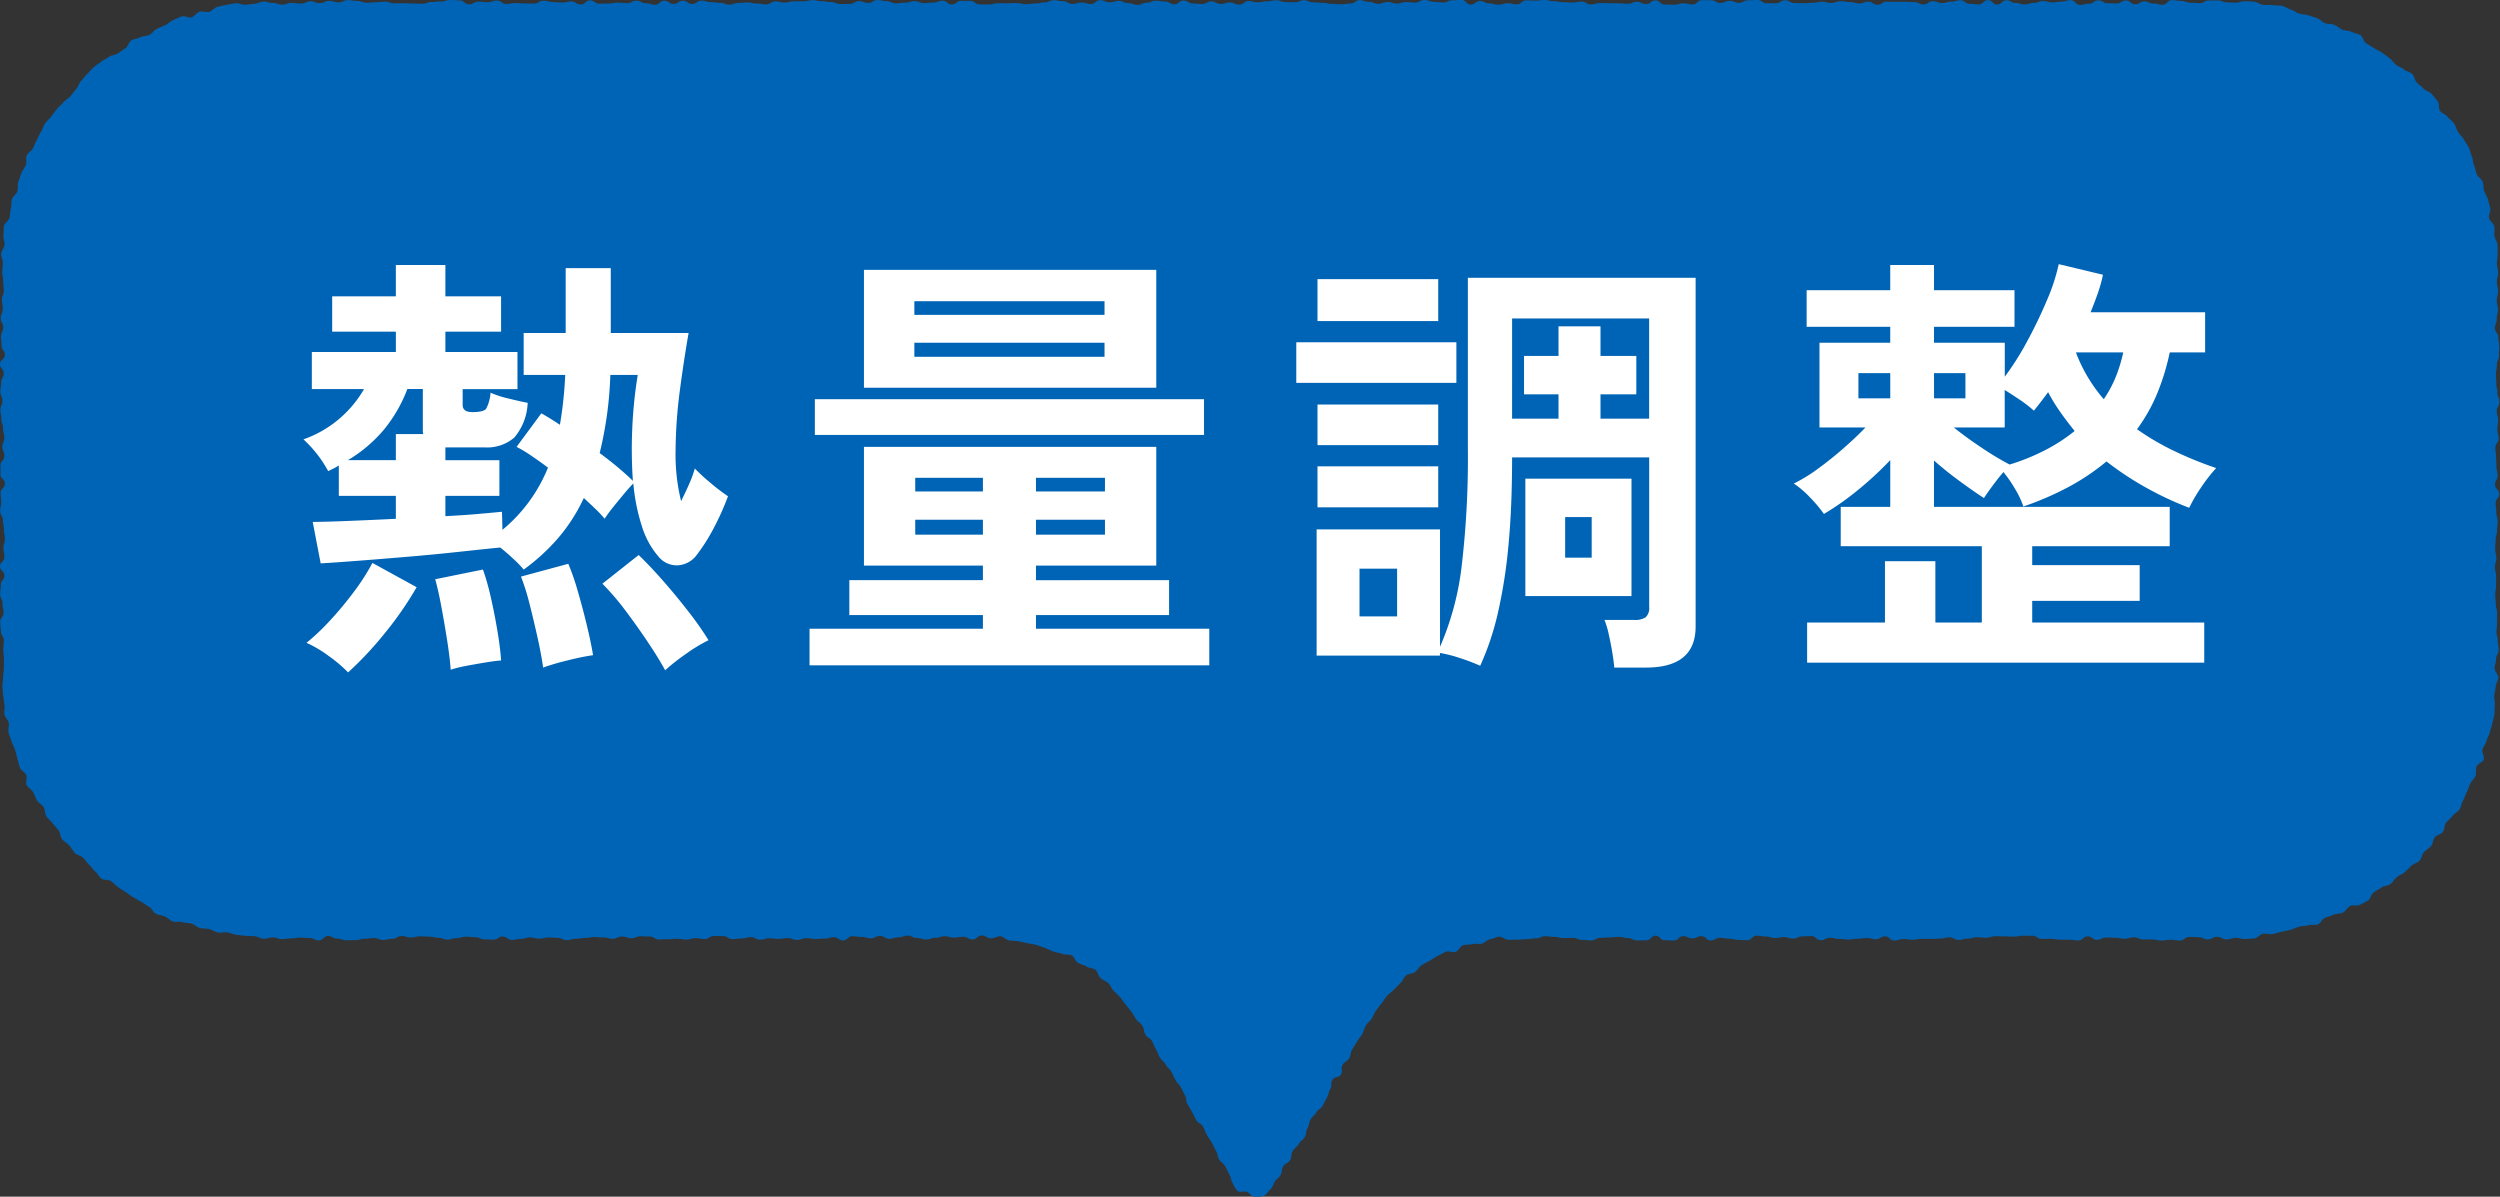 <svg id="business_ttl_4" xmlns="http://www.w3.org/2000/svg" xmlns:xlink="http://www.w3.org/1999/xlink" width="211" height="101" viewBox="0 0 211 101">
  <rect x="0" y="0" width="211" height="101" fill="#333333" stroke="none"/>
  <defs>
    <clipPath id="clip-path">
      <rect id="長方形_345" data-name="長方形 345" width="211" height="101" fill="none"/>
    </clipPath>
  </defs>
  <g id="グループ_988" data-name="グループ 988" clip-path="url(#clip-path)">
    <path id="パス_6550" data-name="パス 6550" d="M187.981.2c-.389,0-.389-.161-.778-.161s-.389,0-.778,0-.388.221-.777.221-.389-.03-.777-.03S184.48.08,184.092.08s-.389-.07-.777-.07-.389.386-.777.386S182.148.3,181.759.3s-.388-.181-.776-.181-.389.245-.777.245-.388-.325-.776-.325-.388.253-.776.253-.389-.018-.777-.018-.388-.241-.776-.241-.388.28-.776.28-.388.1-.776.1-.388-.4-.775-.4-.388.123-.776.123-.388.067-.776.067-.388-.11-.776-.11-.388.151-.776.151-.388.13-.775.13S170.5.25,170.113.25s-.388-.23-.776-.23-.388.366-.776.366-.388-.377-.776-.377-.388.366-.776.366-.388-.052-.776-.052-.388-.3-.776-.3-.388.119-.776.119-.388.115-.776.115S163.513.1,163.125.1s-.389.276-.777.276-.388-.2-.777-.2-.388-.025-.776-.025-.389,0-.777,0-.389-.011-.777-.011S158.849.4,158.46.4s-.388-.256-.777-.256-.389.147-.778.147-.389-.119-.778-.119S155.736.1,155.347.1s-.389.148-.778.148-.39-.1-.779-.1-.389.085-.779.085-.39.038-.779.038-.39-.013-.78-.013-.39-.233-.78-.233-.39.249-.78.249h-.78c-.391,0-.391-.274-.781-.274s-.391.024-.782.024-.39.213-.781.213-.391-.163-.782-.163-.391.172-.783.172-.391-.227-.782-.227-.391,0-.782,0-.391.354-.782.354-.391-.092-.782-.092-.39.117-.781.117S140.9.383,140.5.383s-.39-.35-.78-.35-.39.309-.78.309-.391-.187-.781-.187-.39.165-.779.165-.39-.04-.78-.04-.39-.008-.78-.008-.389-.015-.779-.015-.39.119-.779.119-.39-.24-.779-.24-.39.077-.779.077-.39-.032-.779-.032-.39-.076-.779-.076S130.756,0,130.366,0s-.389.049-.779.049-.389-.017-.778-.017-.39.334-.779.334-.389-.093-.779-.093S126.86.4,126.47.4s-.389-.113-.779-.113-.389-.2-.779-.2-.389.3-.779.3-.389-.4-.779-.4-.39.04-.78.04-.389.182-.779.182-.39-.054-.78-.054-.39-.158-.78-.158-.39.222-.78.222-.391-.042-.781-.042-.391.12-.781.12-.391-.127-.781-.127-.391.153-.782.153-.391-.165-.782-.165-.391-.143-.783-.143-.391.281-.782.281-.392.067-.784.067-.391-.034-.783-.034-.392-.091-.783-.091S111.233.2,110.841.2s-.391-.175-.782-.175-.391.165-.782.165-.39-.016-.781-.016-.391-.151-.781-.151-.391.089-.782.089-.39.078-.781.078-.39-.1-.78-.1-.391.3-.781.3-.39-.178-.781-.178-.39.119-.78.119-.391-.212-.781-.212-.39.218-.781.218-.39-.04-.78-.04S100.291.047,99.9.047s-.391.318-.781.318-.391-.235-.781-.235-.391-.068-.782-.068-.39.168-.781.168-.391.183-.782.183S95.6.26,95.209.26s-.392-.187-.783-.187-.392.122-.783.122S93.25.017,92.858.017s-.392.323-.784.323S91.681.215,91.29.215s-.392.114-.784.114S90.114.1,89.722.1,89.331.021,88.94.021s-.391.187-.782.187-.391.087-.782.087-.391.058-.782.058S86.2.259,85.81.259s-.391.016-.782.016l-.782,0c-.391,0-.391.1-.782.1H82.68c-.391,0-.391-.3-.782-.3h-.783c-.391,0-.391.3-.783.3s-.391-.311-.783-.311-.392.158-.784.158-.392.036-.784.036S77.586.1,77.194.1,76.8.221,76.41.221s-.391.064-.783.064S75.234.1,74.843.1,74.45.007,74.059.007s-.391.242-.783.242S72.885.1,72.493.1,72.1.329,71.71.329s-.391.011-.783.011-.391-.165-.783-.165S69.752.1,69.361.1s-.391-.087-.783-.087-.392.1-.784.1-.392,0-.784,0-.392.1-.783.1-.391-.09-.783-.09-.39.248-.781.248-.39-.07-.781-.07-.39-.09-.78-.09-.39.038-.78.038-.39.14-.78.14-.39-.15-.78-.15-.389-.058-.779-.058-.39-.126-.78-.126-.391.28-.781.28-.39-.274-.781-.274-.391.272-.782.272S56.46.062,56.069.062,55.677.4,55.285.4s-.393-.13-.786-.13-.393-.212-.785-.212-.393.209-.785.209-.392-.044-.783-.044S51.752.3,51.361.3s-.392.009-.783.009S50.186.03,49.794.03s-.391.349-.782.349-.392-.258-.784-.258-.392.092-.784.092-.393-.041-.785-.041-.394-.11-.787-.11-.393.244-.786.244S44.691.293,44.3.293,43.905.26,43.513.26s-.392.073-.784.073-.393-.282-.785-.282-.393.134-.787.134-.393-.046-.787-.046-.393.224-.786.224S39.19.032,38.8.032,38.4,0,38.01,0s-.393.125-.787.125-.393.044-.787.044-.391.144-.782.144S35.261.3,34.867.3s-.394-.031-.788-.031-.392.014-.785.014-.392-.14-.784-.14-.392.045-.785.045-.394.042-.789.042-.393-.151-.787-.151-.393-.068-.787-.068S28.964.2,28.57.2s-.4-.128-.789-.128-.394.193-.788.193S26.6.111,26.206.111,25.81.3,25.414.3s-.4-.054-.792-.054-.4.144-.794.144-.4-.138-.794-.138c-.261,0-.524-.125-.783-.116S21.736.3,21.477.32s-.516.06-.774.086-.546-.167-.8-.132-.518.09-.773.133-.513.112-.767.164-.45.369-.7.43S17.1.92,16.85.99s-.423.392-.671.471-.6-.161-.846-.075-.478.216-.72.312-.429.324-.668.427-.478.2-.713.313-.386.381-.616.5-.544.081-.769.208-.532.125-.753.26-.287.515-.5.657-.424.291-.636.44-.546.131-.752.289-.464.256-.666.419-.436.3-.632.467-.356.389-.546.566-.335.4-.519.588-.236.494-.413.683-.314.408-.485.6-.426.315-.591.516-.386.357-.543.563-.32.411-.47.624-.384.37-.527.587-.216.482-.351.7-.223.472-.35.7-.212.476-.331.706-.41.377-.522.613.02.58-.084.818-.28.442-.375.684-.169.489-.255.734,0,.542-.082.789-.39.422-.46.672-.026.528-.088.781-.057.515-.11.769-.427.448-.471.7-.012.528-.047.785.126.538.1.8-.276.5-.293.757.155.53.146.791-.051.517-.051.778c0,.386.085.386.085.774s.047.386.047.774-.155.388-.155.776.068.388.068.776-.173.387-.173.776.21.386.21.774-.185.386-.185.773.047.387.047.774.28.386.28.773S0,30.345,0,30.732s.314.387.314.774S.1,31.893.1,32.281s-.071.388-.071.776.172.389.172.778-.168.387-.168.776.085.387.085.775.141.387.141.775.108.387.108.775S.2,37.323.2,37.711s.171.388.171.777-.331.388-.331.778,0,.387,0,.776.374.388.374.776-.361.388-.361.777.041.388.041.777-.077.389-.077.778.233.386.233.773.08.387.08.775.083.389.083.779-.121.387-.121.775.08.387.08.775S0,47.413,0,47.8s.369.389.369.779-.3.388-.3.778-.052.388-.052.777.189.39.189.781S.3,51.306.3,51.7s-.28.388-.28.778.048.388.048.777.251.39.251.781-.04.391-.04.783.049.392.049.784,0,.392,0,.785c0,.261-.074.519-.066.778s-.074.525-.057.783.038.521.064.779.082.515.117.772-.057.538-.013.793.312.472.365.725-.078.552-.017.8.182.493.251.742.222.478.3.724.118.51.2.754.115.514.21.755.431.383.535.621-.08.608.032.842.423.372.543.6.207.478.333.7.427.349.562.57.088.556.231.772.373.373.523.585.34.389.5.6.14.55.3.75.425.323.6.518.292.437.469.627.511.226.695.409.318.412.508.59.332.4.529.574.308.441.51.6.612.061.818.217.381.349.593.5.428.285.645.427.419.3.642.433.444.258.671.385.425.3.656.415.342.48.577.592.519.123.757.226.43.33.672.424.57-.032.814.056.527.052.775.129.45.3.7.368.528.026.78.088.477.235.733.288.535-.053.791-.009.5.169.753.2.513.067.772.093.517.009.776.027.509.208.77.217.522-.109.783-.109c.387,0,.387.139.774.139s.388-.061.775-.061.388-.063.775-.063.388.035.776.035.387.2.775.2S27.3,79,27.687,79s.388.219.777.219.388.14.777.14.388-.013.777-.013.388-.12.776-.12.388-.053.776-.053.388.159.776.159.388-.1.775-.1S33.512,79,33.9,79s.388.124.775.124.388-.1.776-.1.388.027.775.027.388.1.776.1.387.148.775.148.388-.124.775-.124.389-.117.777-.117.389.041.777.041.388.185.776.185.388.019.775.019.387-.258.774-.258.387.281.774.281.387-.088.773-.088.387-.117.773-.117.386.1.772.1.387-.1.773-.1.386.04.772.04.387.184.773.184.387-.113.773-.113.387-.07.774-.07.387-.076.775-.076.388.037.775.037.389.112.777.112.389-.19.778-.19.389.138.778.138.389-.16.778-.16.388.016.776.016.388.248.776.248.387-.017.775-.017.388-.034.775-.034.388.059.776.059.388-.111.776-.111.388.071.777.071.389-.261.778-.261.39.013.78.013.389.252.778.252.389-.054.778-.054.388-.109.777-.109.388.215.777.215.389-.118.777-.118.39.048.779.048.39-.067.78-.067.389.154.779.154.389-.144.778-.144.389.064.778.064.39-.027.78-.027.39-.121.78-.121.387.271.775.271.389-.355.778-.355.39.062.78.062.389.117.778.117.388-.2.776-.2.389.239.778.239.391-.122.782-.122.39-.146.78-.146.389.2.779.2.392.124.783.124.39-.14.781-.14.39-.126.78-.126.39.109.78.109.391-.066.783-.066.392.224.784.224.394-.333.787-.333.393.236.787.236c.259,0,.526-.187.783-.173s.494.33.751.357.512.03.766.07.5.107.753.16.508.078.756.144.481.177.727.257.465.211.706.3.514.095.75.2.573.006.8.124.315.5.539.63.5.171.714.312.546.125.755.277.235.542.435.705.46.25.652.423.264.463.447.646.371.347.544.539.3.41.462.612.331.383.482.594.267.429.408.647.415.344.544.568c.189.329.057.4.246.733s.366.227.555.556.145.354.333.682.14.359.328.688.3.268.491.6.285.278.476.61.156.351.346.681.263.288.453.619.161.348.351.678.03.424.221.757l.381.663c.191.333.164.348.354.679s.384.222.576.556.133.365.323.7.22.316.41.647.162.348.352.679.079.4.27.731.323.258.515.592.154.357.346.691.093.391.284.726a2.413,2.413,0,0,0,.4.655c.191.161.561,0,.787.077s.409.414.654.414a2.419,2.419,0,0,0,.777-.068c.227-.082.369-.381.56-.543s.227-.4.354-.618c.189-.329.31-.26.5-.589s.046-.409.235-.738.4-.21.584-.54.029-.421.218-.751.312-.261.5-.593.323-.256.514-.588.04-.417.23-.748.071-.4.26-.729.3-.271.485-.6.345-.244.536-.577.171-.344.361-.675.09-.389.28-.721,0-.443.189-.776.526-.141.717-.473-.052-.471.139-.8.363-.232.553-.564.069-.4.259-.737.212-.323.4-.656.247-.3.438-.638.112-.38.3-.716c.129-.224.37-.378.51-.595s.218-.474.368-.682.308-.414.47-.615.288-.434.46-.626.394-.34.577-.522.356-.375.547-.547.274-.48.475-.643.551-.137.759-.289.327-.437.544-.578.461-.245.685-.375.437-.287.668-.4.458-.253.694-.359.6.1.84.006.377-.473.623-.553.531-.036.781-.1.531.018.783-.036.461-.337.717-.377.5-.182.761-.209.541.276.8.262.508-.016.767-.016c.388,0,.388-.042.775-.042s.387-.07.775-.07.387-.178.775-.178.387.057.775.057.388.1.776.1.388-.021.776-.021.388.174.777.174.388.044.776.044.388-.219.776-.219.388-.035.776-.035.388-.046.775-.046.388.1.776.1.387.2.775.2.387-.01.775-.01.387-.386.775-.386.388.384.775.384.388.019.776.019.387-.367.774-.367.388.186.776.186.388-.182.776-.182.388.358.777.358.388-.224.775-.224.388.076.775.076.387.1.774.1.387.026.773.026.387-.38.773-.38.386.068.772.068.387.127.773.127.386-.072.772-.072.386.122.772.122.386-.189.773-.189.386-.022.772-.022.387.346.774.346.387-.207.774-.207.388.1.775.1.389.046.777.046.389-.058.778-.058.389-.061.778-.061.388.1.776.1.388-.244.776-.244.388.354.776.354.387-.126.775-.126.387.057.775.057.388-.072.775-.072h.776c.388,0,.388-.023.777-.023s.388-.106.777-.106.39.216.78.216.389-.111.778-.111.388-.112.777-.112.388.04.777.04.388-.128.776-.128.389.014.778.014.389.021.779.021.389-.076.779-.076l.778,0c.389,0,.389.267.778.267s.389-.007.778-.007.39.072.78.072.39.007.779.007.387.058.775.058.388-.344.777-.344.39.29.78.29.389-.189.778-.189.388.021.776.021.389.079.778.079.39-.118.781-.118.39.172.779.172.39.006.78.006.391.091.782.091.39-.063.781-.063.39.059.78.059.389-.3.779-.3.391.024.783.024.392.186.784.186.393-.221.786-.221.393.221.787.221c.26,0,.521-.126.78-.135s.53.118.788.1.526-.023.783-.049.482-.359.739-.393.534.067.789.023.5-.141.757-.193.507-.1.759-.165.485-.19.735-.26.526-.047.773-.125.557.017.8-.07.379-.468.621-.563.493-.158.731-.261.542-.063.776-.174.361-.434.592-.554.6.026.829-.1.472-.232.694-.367.265-.551.483-.693.447-.257.659-.406.547-.132.753-.289.333-.417.534-.581.472-.247.668-.418.368-.368.558-.545.5-.233.687-.416.2-.536.374-.725.426-.316.6-.511.154-.547.317-.748.524-.247.681-.453.116-.557.266-.768.393-.356.536-.573.461-.325.6-.547.164-.509.291-.735.2-.485.315-.715.189-.483.3-.718.329-.419.433-.657.006-.556.1-.8.521-.36.608-.6-.177-.607-.1-.854.259-.46.33-.71.226-.476.287-.729.161-.5.214-.751.124-.507.168-.763,0-.526.037-.784-.072-.529-.046-.788.107-.507.124-.767.2-.51.214-.77-.306-.523-.306-.784c0-.386.122-.386.122-.773s.215-.387.215-.775-.071-.387-.071-.776-.108-.387-.108-.776.049-.387.049-.775.006-.387.006-.774-.114-.386-.114-.774-.046-.386-.046-.773.068-.386.068-.773.009-.386.009-.774-.1-.386-.1-.774.114-.386.114-.774-.095-.388-.095-.776.034-.389.034-.778.121-.388.121-.776.054-.387.054-.775-.12-.387-.12-.775-.05-.387-.05-.775.292-.388.292-.776-.34-.388-.34-.777.211-.388.211-.778-.1-.387-.1-.776-.027-.388-.027-.776-.064-.388-.064-.776.273-.389.273-.778-.1-.388-.1-.778.06-.385.06-.772-.111-.388-.111-.776.213-.389.213-.778-.161-.388-.161-.776-.094-.387-.094-.774-.028-.388-.028-.776.077-.389.077-.78.172-.388.172-.777.027-.389.027-.778-.077-.39-.077-.78-.285-.389-.285-.779.153-.389.153-.779.1-.388.1-.777-.1-.39-.1-.781.111-.39.111-.782-.1-.392-.1-.785.1-.391.1-.784c0-.261-.091-.521-.1-.78s.081-.527.064-.785.014-.528-.013-.785-.224-.5-.258-.757.033-.532-.011-.787-.391-.453-.444-.707.165-.567.1-.819-.121-.508-.191-.757-.245-.47-.324-.717-.043-.535-.13-.779-.408-.4-.5-.641-.121-.509-.224-.746-.08-.535-.192-.768-.138-.517-.257-.747-.288-.44-.415-.666-.345-.4-.48-.625-.191-.5-.333-.713-.406-.356-.556-.567-.475-.291-.632-.5-.042-.626-.206-.827-.328-.408-.5-.6-.5-.252-.675-.442-.4-.336-.579-.519-.2-.546-.385-.722-.5-.218-.7-.388-.479-.233-.68-.4-.34-.4-.548-.557-.413-.311-.625-.46-.461-.24-.679-.382-.434-.276-.656-.41-.271-.565-.5-.692-.512-.156-.744-.276-.546-.068-.78-.179-.428-.308-.667-.411-.541-.044-.782-.138-.424-.34-.67-.426-.5-.152-.744-.231-.517-.078-.767-.148-.462-.284-.715-.345-.479-.259-.734-.312-.53-.016-.786-.06-.53.015-.788-.021-.5-.235-.757-.262-.524-.032-.783-.05-.53.137-.791.128S188.242.2,187.981.2" transform="translate(0 0)" fill="#0064b6"/>
    <path id="パス_6551" data-name="パス 6551" d="M44.249,48.162a8.164,8.164,0,0,0-.84-.876q-.578-.541-1.138-.987-1.494.148-3.565.373t-4.273.409q-2.2.187-4.144.336t-3.173.222l-.672-3.5q.9,0,2.837-.076t4.18-.186V41.94H28.647V39.37a4.168,4.168,0,0,1-.448.261l-.448.223a10.3,10.3,0,0,0-2.09-2.682,9.539,9.539,0,0,0,5.114-4.246H26.37V29.8h7.092V28.082H28.087V25.1h5.374V22.457h4.181V25.1h4.7v2.98h-4.7V29.8h6.084v3.13H39.1v1.341q0,.6.821.6.931,0,1.157-.279a3.305,3.305,0,0,0,.373-1.36,8.667,8.667,0,0,0,1.549.5q.988.245,1.587.355a4.8,4.8,0,0,1-1.139,2.943,3.555,3.555,0,0,1-2.52.819H37.642v1.081H42.2V41.94H37.642v1.713q1.493-.075,2.762-.186t2.015-.186l.038,1.527A13.189,13.189,0,0,0,46.3,39.556q-.747-.559-1.437-1.024a11.307,11.307,0,0,0-1.213-.727l2.09-2.832q.335.187.728.429t.84.54a33.734,33.734,0,0,0,.448-4.209H44.249V28.194h3.546V22.718H51.6v5.476h6.569q-.41,2.347-.747,4.916A40.967,40.967,0,0,0,57.07,38.1a16.545,16.545,0,0,0,.466,4.285q.373-.746.691-1.472a9.309,9.309,0,0,0,.467-1.285A14.777,14.777,0,0,0,59.963,40.8a17.133,17.133,0,0,0,1.531,1.173,21.847,21.847,0,0,1-1.232,2.738,15.2,15.2,0,0,1-1.381,2.179,2.126,2.126,0,0,1-1.643.912,1.964,1.964,0,0,1-1.568-.689,7.06,7.06,0,0,1-1.437-2.589,16.25,16.25,0,0,1-.728-3.632c-.224.222-.492.521-.8.893s-.616.745-.914,1.118a11.408,11.408,0,0,0-.71.968,9.563,9.563,0,0,0-.783-.838q-.448-.427-.971-.913A14.76,14.76,0,0,1,47.16,45.5a17.066,17.066,0,0,1-2.911,2.664M29.43,56.841a11.628,11.628,0,0,0-1.624-1.379,10.155,10.155,0,0,0-1.885-1.118,19.174,19.174,0,0,0,2.035-1.937,29.8,29.8,0,0,0,2.016-2.44A17.86,17.86,0,0,0,31.483,47.6l3.733,2.05A29.329,29.329,0,0,1,32.472,53.6a29.383,29.383,0,0,1-3.042,3.241m0-17.919h4.031v-2.2h2.314a1.205,1.205,0,0,1-.037-.3v-3.5H34.432a12.228,12.228,0,0,1-1.96,3.408,11.99,11.99,0,0,1-3.042,2.589m8.66,17.695q-.075-1.043-.3-2.477t-.486-2.831q-.26-1.4-.522-2.329l4.031-.819a20.569,20.569,0,0,1,.654,2.309q.316,1.379.56,2.832t.317,2.533c-.349.024-.784.081-1.306.167s-1.052.179-1.587.28a10.239,10.239,0,0,0-1.362.335m7.8-.186q-.148-1.08-.466-2.514t-.672-2.832a19.211,19.211,0,0,0-.728-2.329l3.993-1.08a19.972,19.972,0,0,1,.784,2.254q.41,1.4.765,2.869t.541,2.589A21.179,21.179,0,0,0,48,55.816a20.815,20.815,0,0,0-2.11.615m7.578-15.757a38.407,38.407,0,0,1-.056-4.359,37.6,37.6,0,0,1,.466-4.582H51.564a31.833,31.833,0,0,1-.9,6.594q.858.633,1.586,1.248c.486.409.889.776,1.214,1.1m2.725,15.981q-.524-.97-1.418-2.31t-1.9-2.682a21.526,21.526,0,0,0-1.978-2.31l3.061-2.421q1.007.97,2.128,2.254t2.128,2.59a26.379,26.379,0,0,1,1.642,2.346,13.582,13.582,0,0,0-1.959,1.192,16.761,16.761,0,0,0-1.7,1.342" transform="translate(-0.051 -0.089)" fill="#fff"/>
    <path id="パス_6552" data-name="パス 6552" d="M68.461,56.246V53.155H83.093V52H71.82V49.057H83.093V47.828H73.053V37.807H97.725V47.828H87.572v1.229H98.807V52H87.572v1.156H102.2v3.091Zm.448-22.463h32.846V36.8H68.909Zm4.144-10.915H97.725v9.945H73.053Zm4.255,3.8h16.05V25.514H77.307Zm0,3.538h16.05V29.016H77.307Zm.075,11.363h5.711V40.415H77.382Zm0,3.65h5.711V43.954H77.382Zm10.19-3.65h5.822V40.415H87.572Zm0,3.65h5.822V43.954H87.572Z" transform="translate(-0.136 -0.091)" fill="#fff"/>
    <path id="パス_6553" data-name="パス 6553" d="M109.624,28.98h13.512v3.427H109.624Zm26.837,27.456q-.039-.523-.169-1.3t-.3-1.527a7.46,7.46,0,0,0-.354-1.191h2.5a1.65,1.65,0,0,0,.971-.224,1.073,1.073,0,0,0,.3-.894V38.7H127.839q0,4.283-.317,7.525a43.2,43.2,0,0,1-.9,5.681,23.175,23.175,0,0,1-1.475,4.377,17.521,17.521,0,0,0-1.717-.652,11.084,11.084,0,0,0-1.68-.428v.224H111.341V44.776h10.414v9.909a24.115,24.115,0,0,0,1.829-6.818,78.287,78.287,0,0,0,.522-9.945V23.542h19.223V52.971q0,3.463-4.181,3.465ZM111.415,23.654h10.19v3.539h-10.19Zm0,10.58h10.19v3.427h-10.19Zm0,5.215h10.19v3.465h-10.19Zm3.546,12.666h3.173V48.091h-3.173Zm12.877-16.689h3.919V33.377h-2.911V30.136h2.911v-2.5H135.3v2.5h3.023v3.241H135.3v2.049h4.106V26.969H127.839Zm1.12,5.066h8.958V50.4h-8.958Zm3.359,6.668h2.24V43.733h-2.24Z" transform="translate(-0.218 -0.093)" fill="#fff"/>
    <path id="パス_6554" data-name="パス 6554" d="M152.823,56.02v-3.39h6.569V47.453h4.255v5.177h3.92V46.186H155.659V42.87h4.181V38.922a28.833,28.833,0,0,1-2.669,2.477,23.21,23.21,0,0,1-2.93,2.068,11.672,11.672,0,0,0-1.158-1.379A7.9,7.9,0,0,0,151.7,40.9a13.345,13.345,0,0,0,2.035-1.248q1.1-.8,2.165-1.733t1.847-1.75h-3.881V29.014h5.972V27.672h-7.055V24.58h7.055V22.457h3.695V24.58h6.793v3.092h-6.793v1.342h5.972v2.869a23.381,23.381,0,0,0,1.866-2.943q.933-1.714,1.681-3.483a16.521,16.521,0,0,0,1.008-3.073l3.732.893a11.63,11.63,0,0,1-.429,1.546q-.28.8-.616,1.621h9.667v3.39h-2.986a19.533,19.533,0,0,1-1.045,3.428,14.192,14.192,0,0,1-1.717,3.054,21.621,21.621,0,0,0,3.117,1.826,31.315,31.315,0,0,0,3.565,1.452,13.2,13.2,0,0,0-1.214,1.547,13.553,13.553,0,0,0-1.064,1.806,27.79,27.79,0,0,1-3.695-1.732,26.138,26.138,0,0,1-3.284-2.179,19.29,19.29,0,0,1-3.117,2.106,25.257,25.257,0,0,1-3.9,1.694A7.435,7.435,0,0,0,170.4,41.4a10.94,10.94,0,0,0-1.008-1.471c-.3.349-.6.732-.914,1.154s-.554.771-.729,1.043q-.97-.632-2.109-1.471t-2.109-1.7V42.87h19.894v3.316H171.821v1.6h9.07v3.017h-9.07v1.825H186.34v3.39Zm4.329-22.313h2.688V31.583h-2.688Zm6.382,0h2.65V31.583h-2.65Zm6.383,5.588a17.98,17.98,0,0,0,3.061-1.248,14.293,14.293,0,0,0,2.425-1.584q-.635-.781-1.213-1.6a14.641,14.641,0,0,1-1.027-1.676c-.2.274-.4.54-.6.8s-.4.517-.6.765a9.906,9.906,0,0,0-1.176-.913q-.692-.466-1.288-.838v3.166h-4.292q1.009.819,2.352,1.713a25.3,25.3,0,0,0,2.351,1.415m7.95-5.513a9.817,9.817,0,0,0,1.026-1.919,12.741,12.741,0,0,0,.617-2.03h-3.994a13.073,13.073,0,0,0,2.351,3.949" transform="translate(-0.302 -0.089)" fill="#fff"/>
  </g>
</svg>

